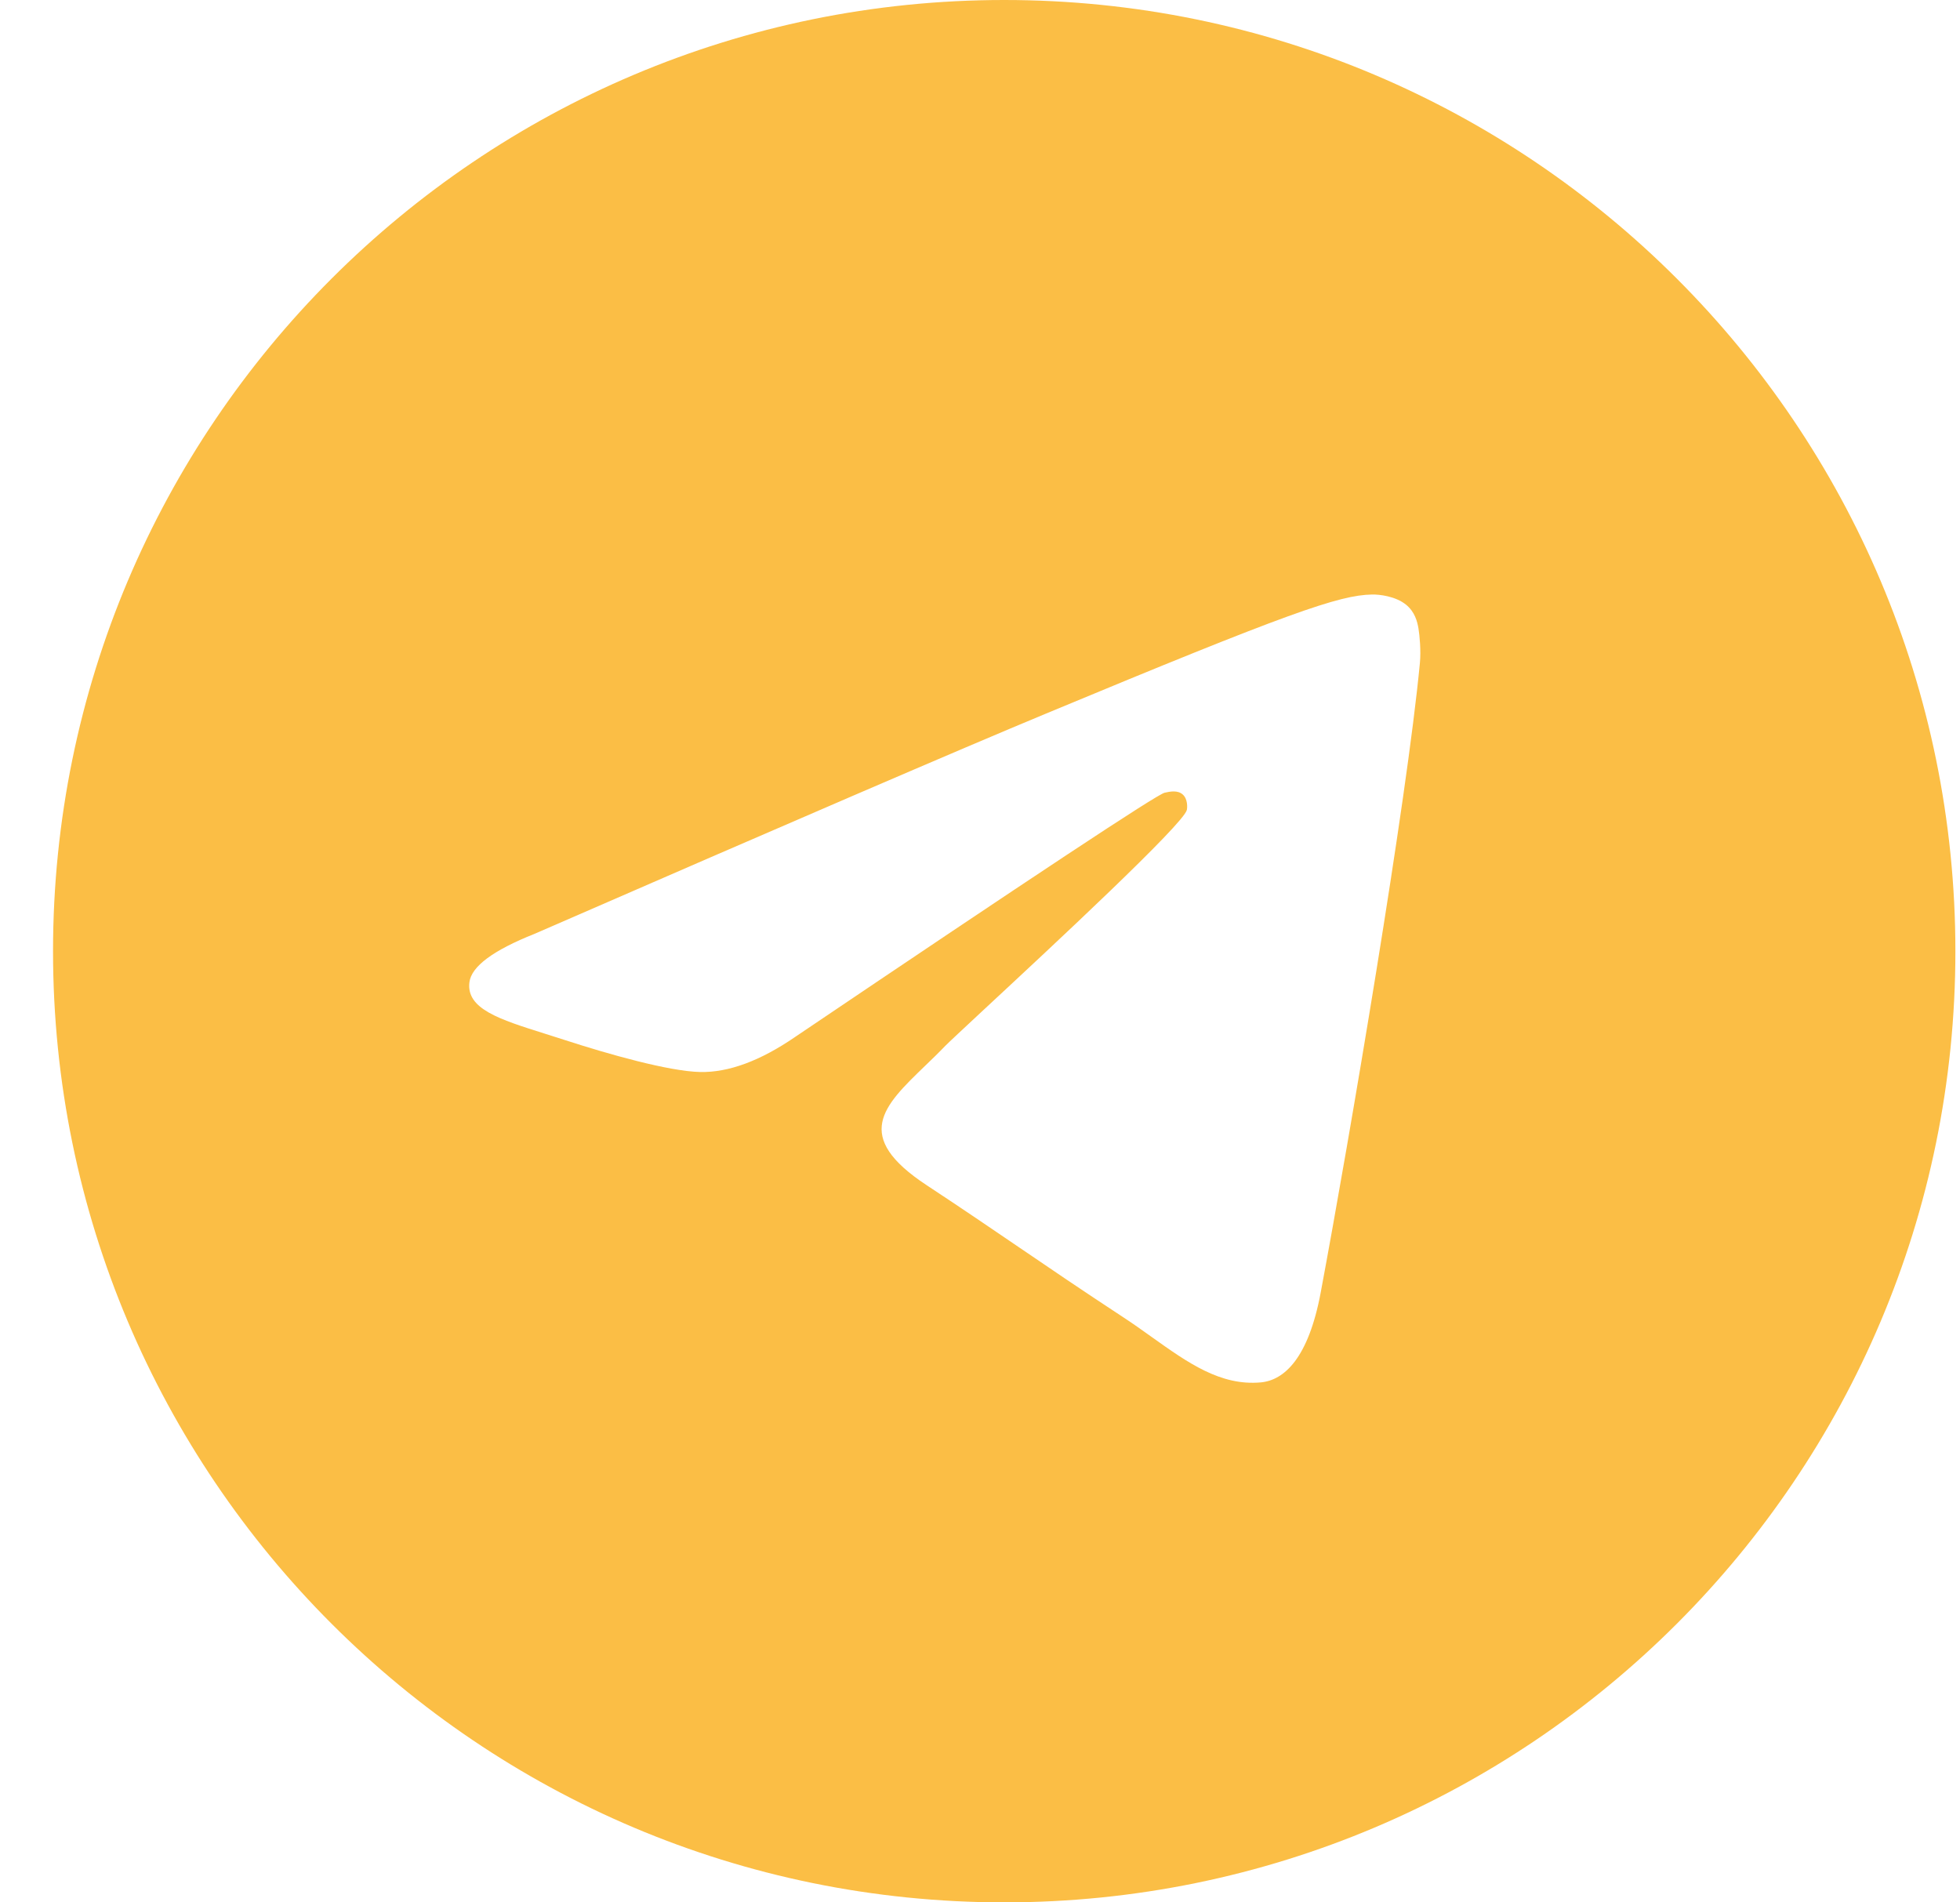 <svg width="34" height="33" viewBox="0 0 34 33" fill="none" xmlns="http://www.w3.org/2000/svg">
<g id="telegram">
<path id="telegram_2" fill-rule="evenodd" clip-rule="evenodd" d="M17.42 33C8.307 33 0.92 25.613 0.92 16.5C0.92 7.387 8.307 0 17.42 0C26.533 0 33.92 7.387 33.92 16.5C33.92 25.613 26.533 33 17.42 33ZM18.134 12.383C16.656 12.997 13.702 14.27 9.273 16.199C8.554 16.485 8.177 16.765 8.143 17.039C8.085 17.501 8.664 17.683 9.452 17.931C9.56 17.965 9.671 18 9.785 18.037C10.56 18.289 11.604 18.584 12.146 18.596C12.638 18.606 13.188 18.403 13.794 17.987C17.932 15.194 20.069 13.781 20.203 13.751C20.297 13.73 20.428 13.703 20.517 13.782C20.606 13.861 20.597 14.01 20.588 14.05C20.531 14.295 18.258 16.408 17.081 17.501C16.715 17.842 16.455 18.084 16.401 18.139C16.282 18.263 16.161 18.38 16.044 18.492C15.324 19.187 14.783 19.708 16.074 20.559C16.695 20.968 17.191 21.306 17.686 21.643C18.227 22.012 18.767 22.379 19.465 22.837C19.643 22.953 19.813 23.074 19.978 23.192C20.608 23.641 21.173 24.044 21.872 23.98C22.278 23.942 22.697 23.561 22.91 22.422C23.413 19.731 24.403 13.901 24.631 11.499C24.651 11.288 24.626 11.019 24.606 10.901C24.586 10.783 24.544 10.614 24.39 10.489C24.208 10.342 23.927 10.31 23.801 10.313C23.23 10.323 22.353 10.628 18.134 12.383Z" fill="#FBBE45"/>
</g>
</svg>
